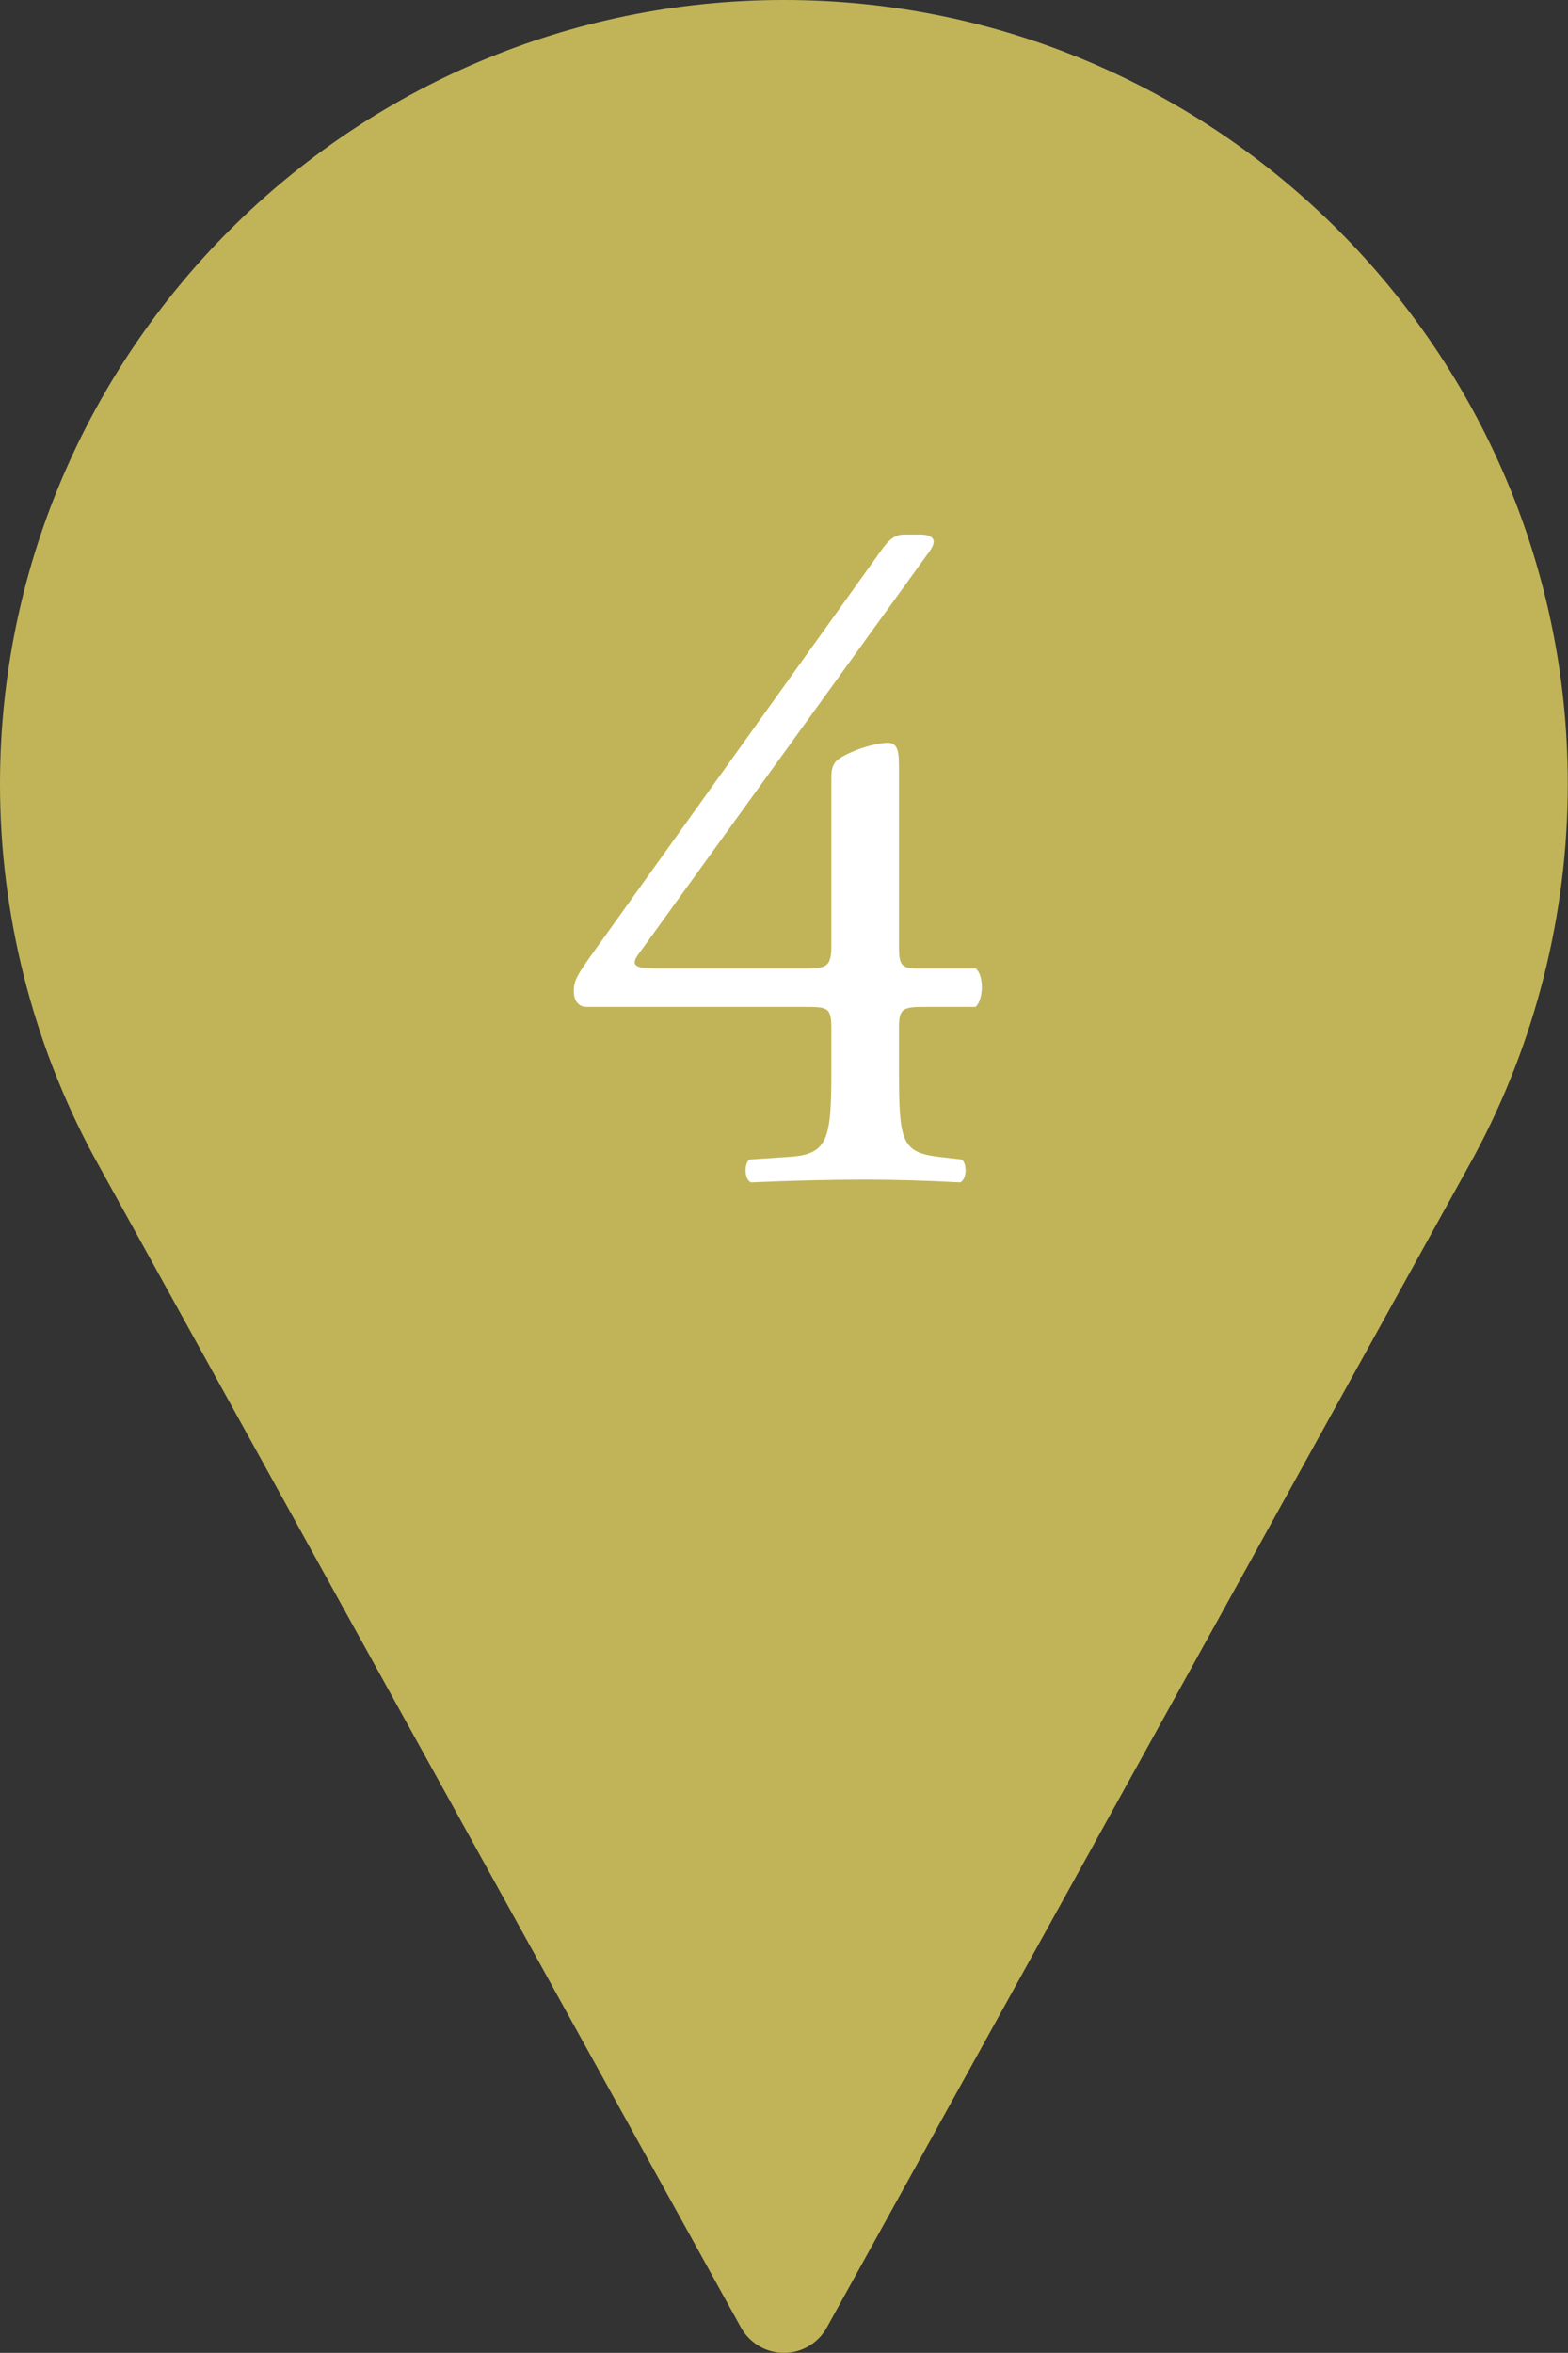 <?xml version="1.0" encoding="UTF-8"?>
<svg id="_レイヤー_2" data-name="レイヤー 2" xmlns="http://www.w3.org/2000/svg" viewBox="0 0 68.67 103">
  <rect x="0" y="0" width="68.67" height="103" fill="#333333" stroke="none"/>
  <defs>
    <style>
      .cls-1 {
        fill: #fff;
      }

      .cls-2 {
        fill: #c1b458;
      }
    </style>
  </defs>
  <g id="_レイヤー_1-2" data-name="レイヤー 1">
    <circle class="cls-2" cx="34.33" cy="34.33" r="20.42"/>
    <path class="cls-2" d="M34.33,0C15.4,0,0,15.4,0,34.33c0,5.68,1.42,11.32,4.12,16.32l28.33,51.24c.38.68,1.1,1.11,1.88,1.11s1.5-.42,1.88-1.11l28.34-51.26c2.69-4.98,4.11-10.62,4.11-16.3C68.67,15.4,53.26,0,34.33,0ZM34.33,51.5c-9.47,0-17.17-7.7-17.17-17.17s7.7-17.17,17.17-17.17,17.17,7.7,17.17,17.17-7.7,17.17-17.17,17.17Z"/>
  </g>
  <g id="_レイヤー_2-2" data-name="レイヤー 2">
    <path class="cls-1" d="M25.69,44.08c-.36,0-.56-.28-.56-.68,0-.48.16-.72.72-1.52l12.84-17.92c.28-.36.52-.56.92-.56h.68c.4,0,.6.12.6.32,0,.12-.08.28-.2.44l-12.72,17.6c-.48.64.08.64,1.12.64h6.2c.96,0,1.12-.12,1.12-1.04v-7.36c0-.28.04-.6.36-.8.48-.32,1.4-.64,2.04-.68.56-.04.56.44.56,1.24v7.72c0,.76.12.92.8.92h2.56c.36.28.36,1.32,0,1.68h-2.16c-1,0-1.2.04-1.2.88v1.8c0,3.16.08,3.68,1.72,3.88l1.04.12c.24.24.2.88-.08,1-1.44-.08-2.92-.12-4.16-.12-1.44,0-3.24.04-5,.12-.28-.12-.32-.76-.08-1l1.8-.12c1.68-.12,1.8-.8,1.8-3.88v-1.68c0-.96-.12-1-1.16-1h-9.56Z"/>
  </g>
</svg>